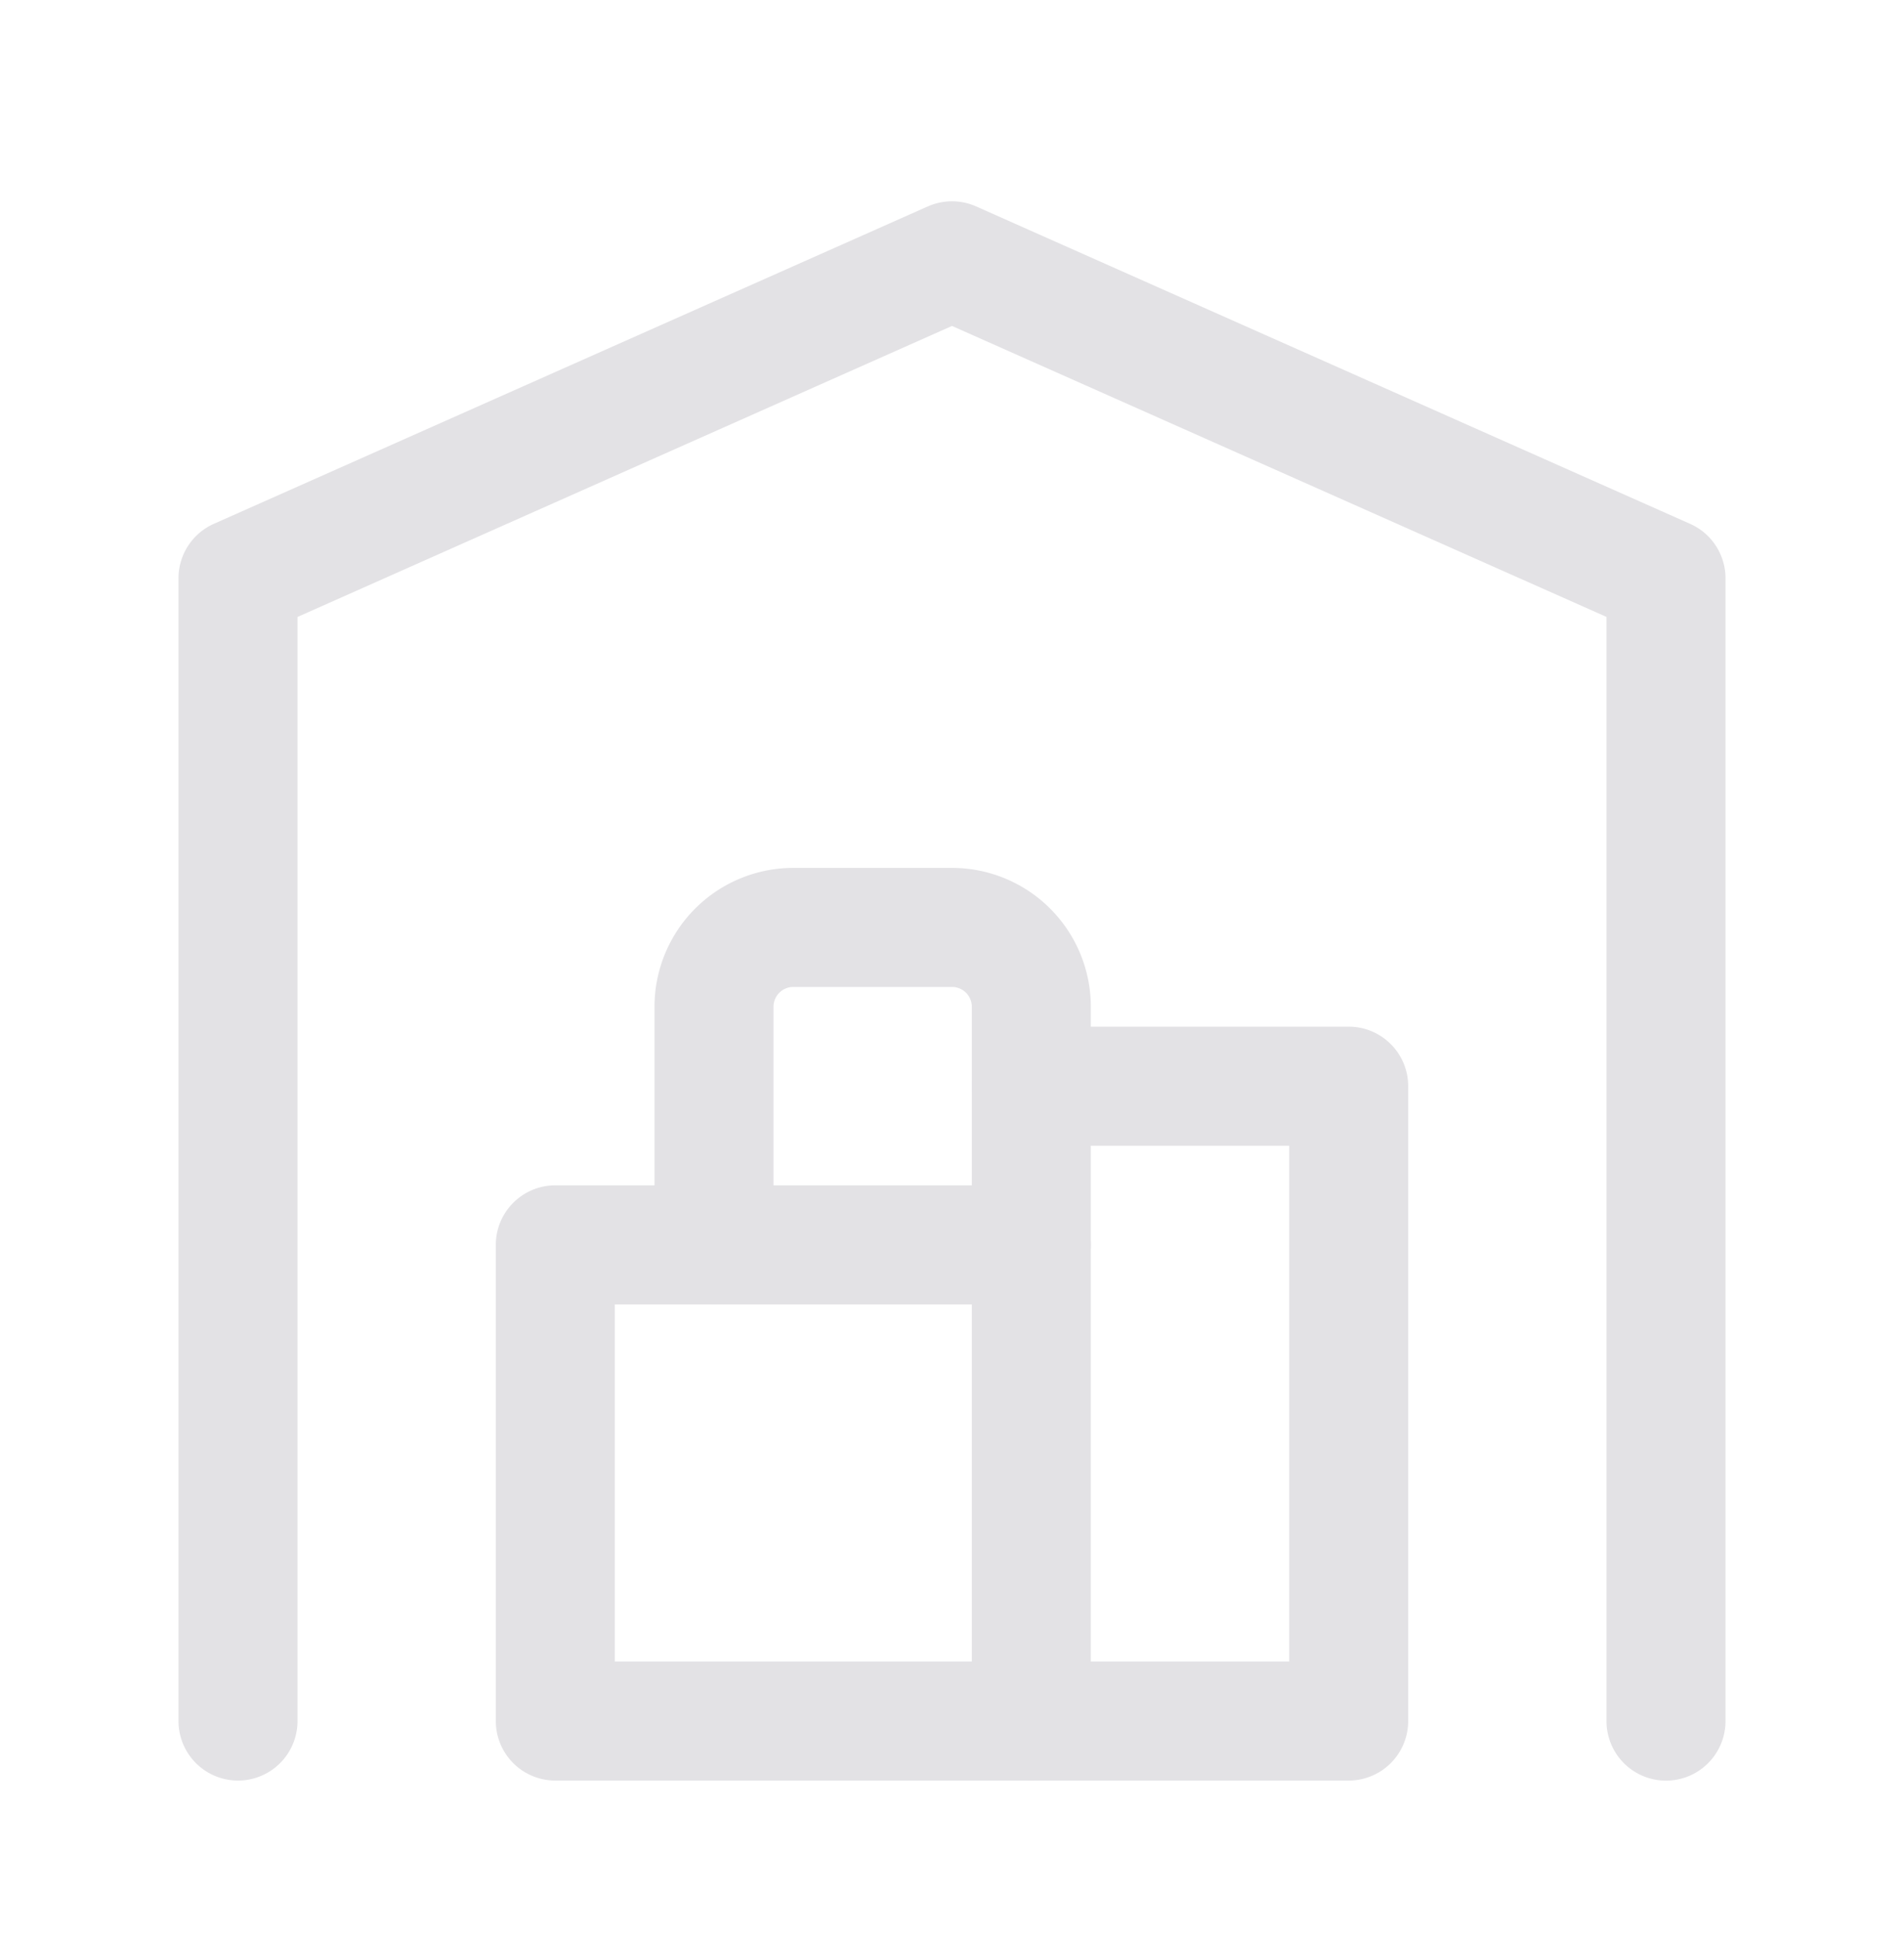 <svg width="56" height="57" fill="none" xmlns="http://www.w3.org/2000/svg"><path fill-rule="evenodd" clip-rule="evenodd" d="M27.29 6.069a1.75 1.75 0 0 1 1.42 0l21 9.333a1.75 1.75 0 0 1 1.04 1.6v33.6a1.75 1.75 0 1 1-3.5 0V18.138L28 9.583 8.75 18.139V50.6a1.75 1.75 0 1 1-3.5 0v-33.6a1.75 1.75 0 0 1 1.04-1.599l21-9.333z" fill="#E3E2E5"/><path fill-rule="evenodd" clip-rule="evenodd" d="M28.584 31.935c0-.967.783-1.75 1.75-1.75h9.333c.966 0 1.75.783 1.75 1.75V50.6a1.75 1.75 0 0 1-1.75 1.75H16.333a1.75 1.75 0 0 1-1.75-1.75v-14c0-.966.784-1.75 1.75-1.75h14a1.75 1.75 0 1 1 0 3.5h-12.25v10.5h19.834V33.685h-7.584a1.75 1.75 0 0 1-1.75-1.75z" fill="#E3E2E5"/><path fill-rule="evenodd" clip-rule="evenodd" d="M20.446 26.713a4.084 4.084 0 0 1 2.887-1.196H28a4.084 4.084 0 0 1 4.083 4.084v21a1.75 1.75 0 1 1-3.5 0v-21a.583.583 0 0 0-.583-.584h-4.667a.583.583 0 0 0-.583.584v7a1.75 1.75 0 1 1-3.5 0v-7c0-1.083.43-2.122 1.196-2.888z" fill="#E3E2E5"/></svg>